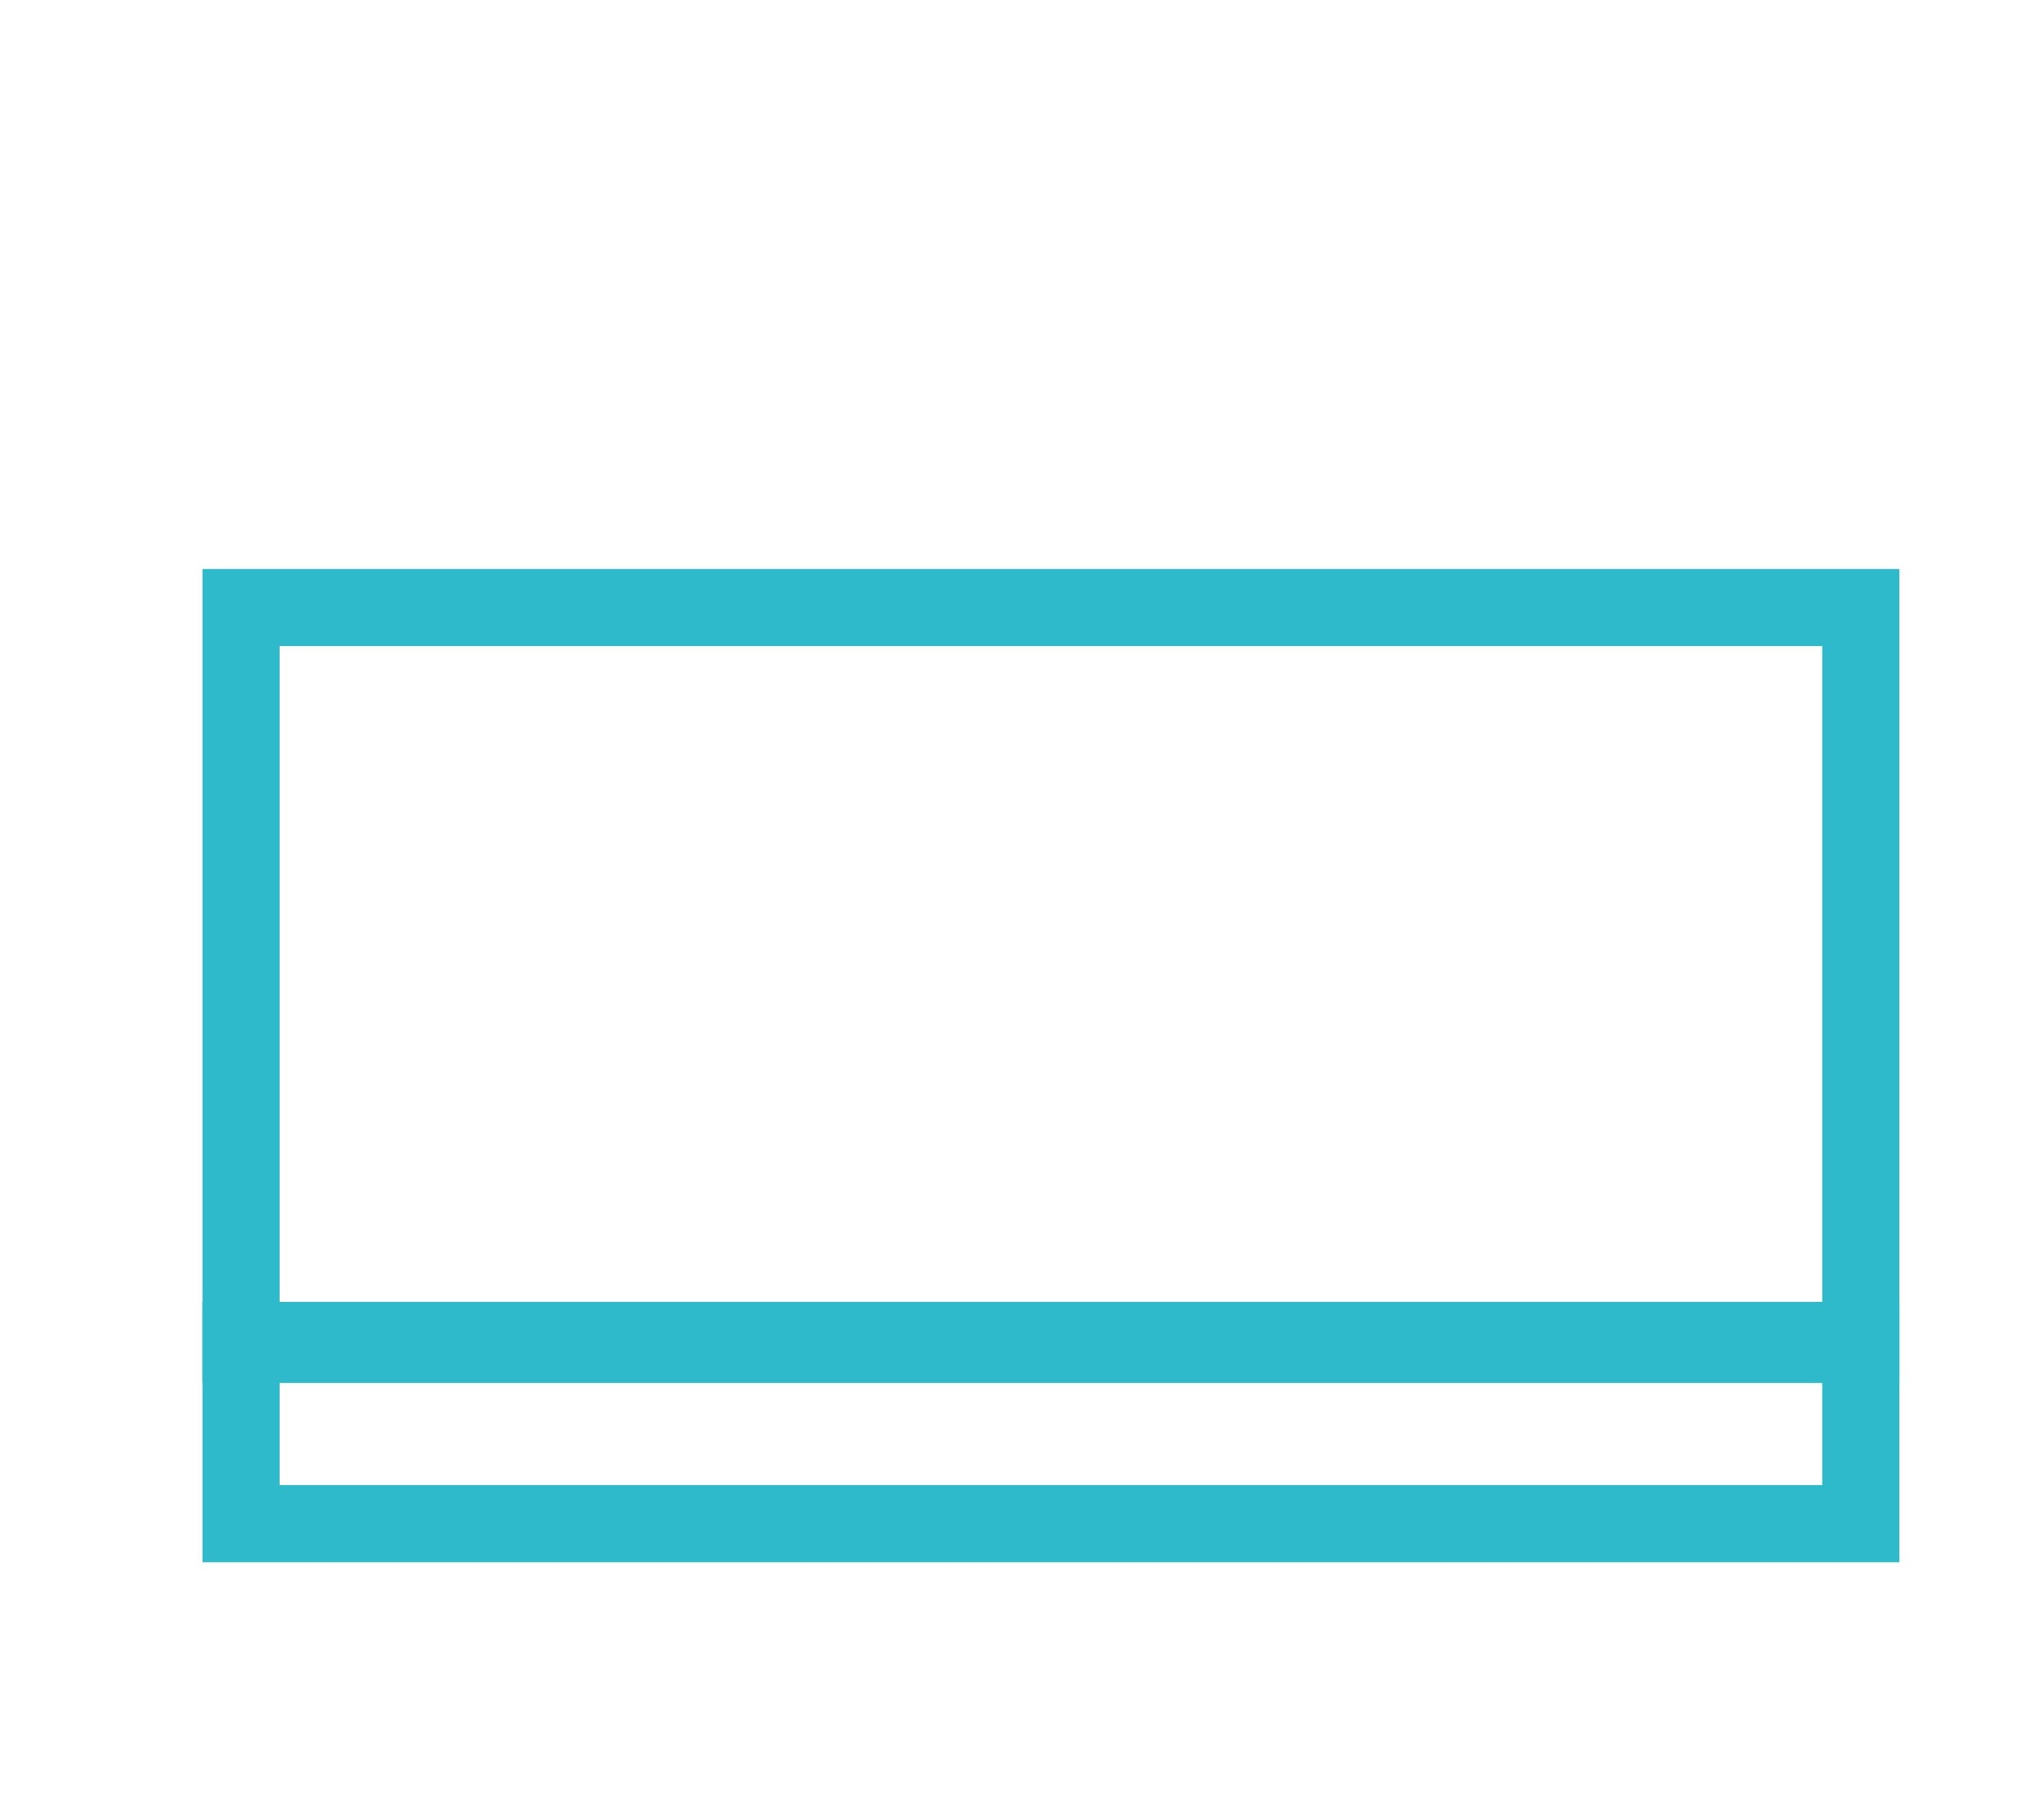 <svg width="212" height="188" viewBox="0 0 212 188" fill="none" xmlns="http://www.w3.org/2000/svg">
<path d="M25 63H193V139.413H25V63Z" stroke="#2EBACB" stroke-width="8"/>
<path d="M25 139H193V158H25V139Z" stroke="#2EBACB" stroke-width="8"/>
</svg>
